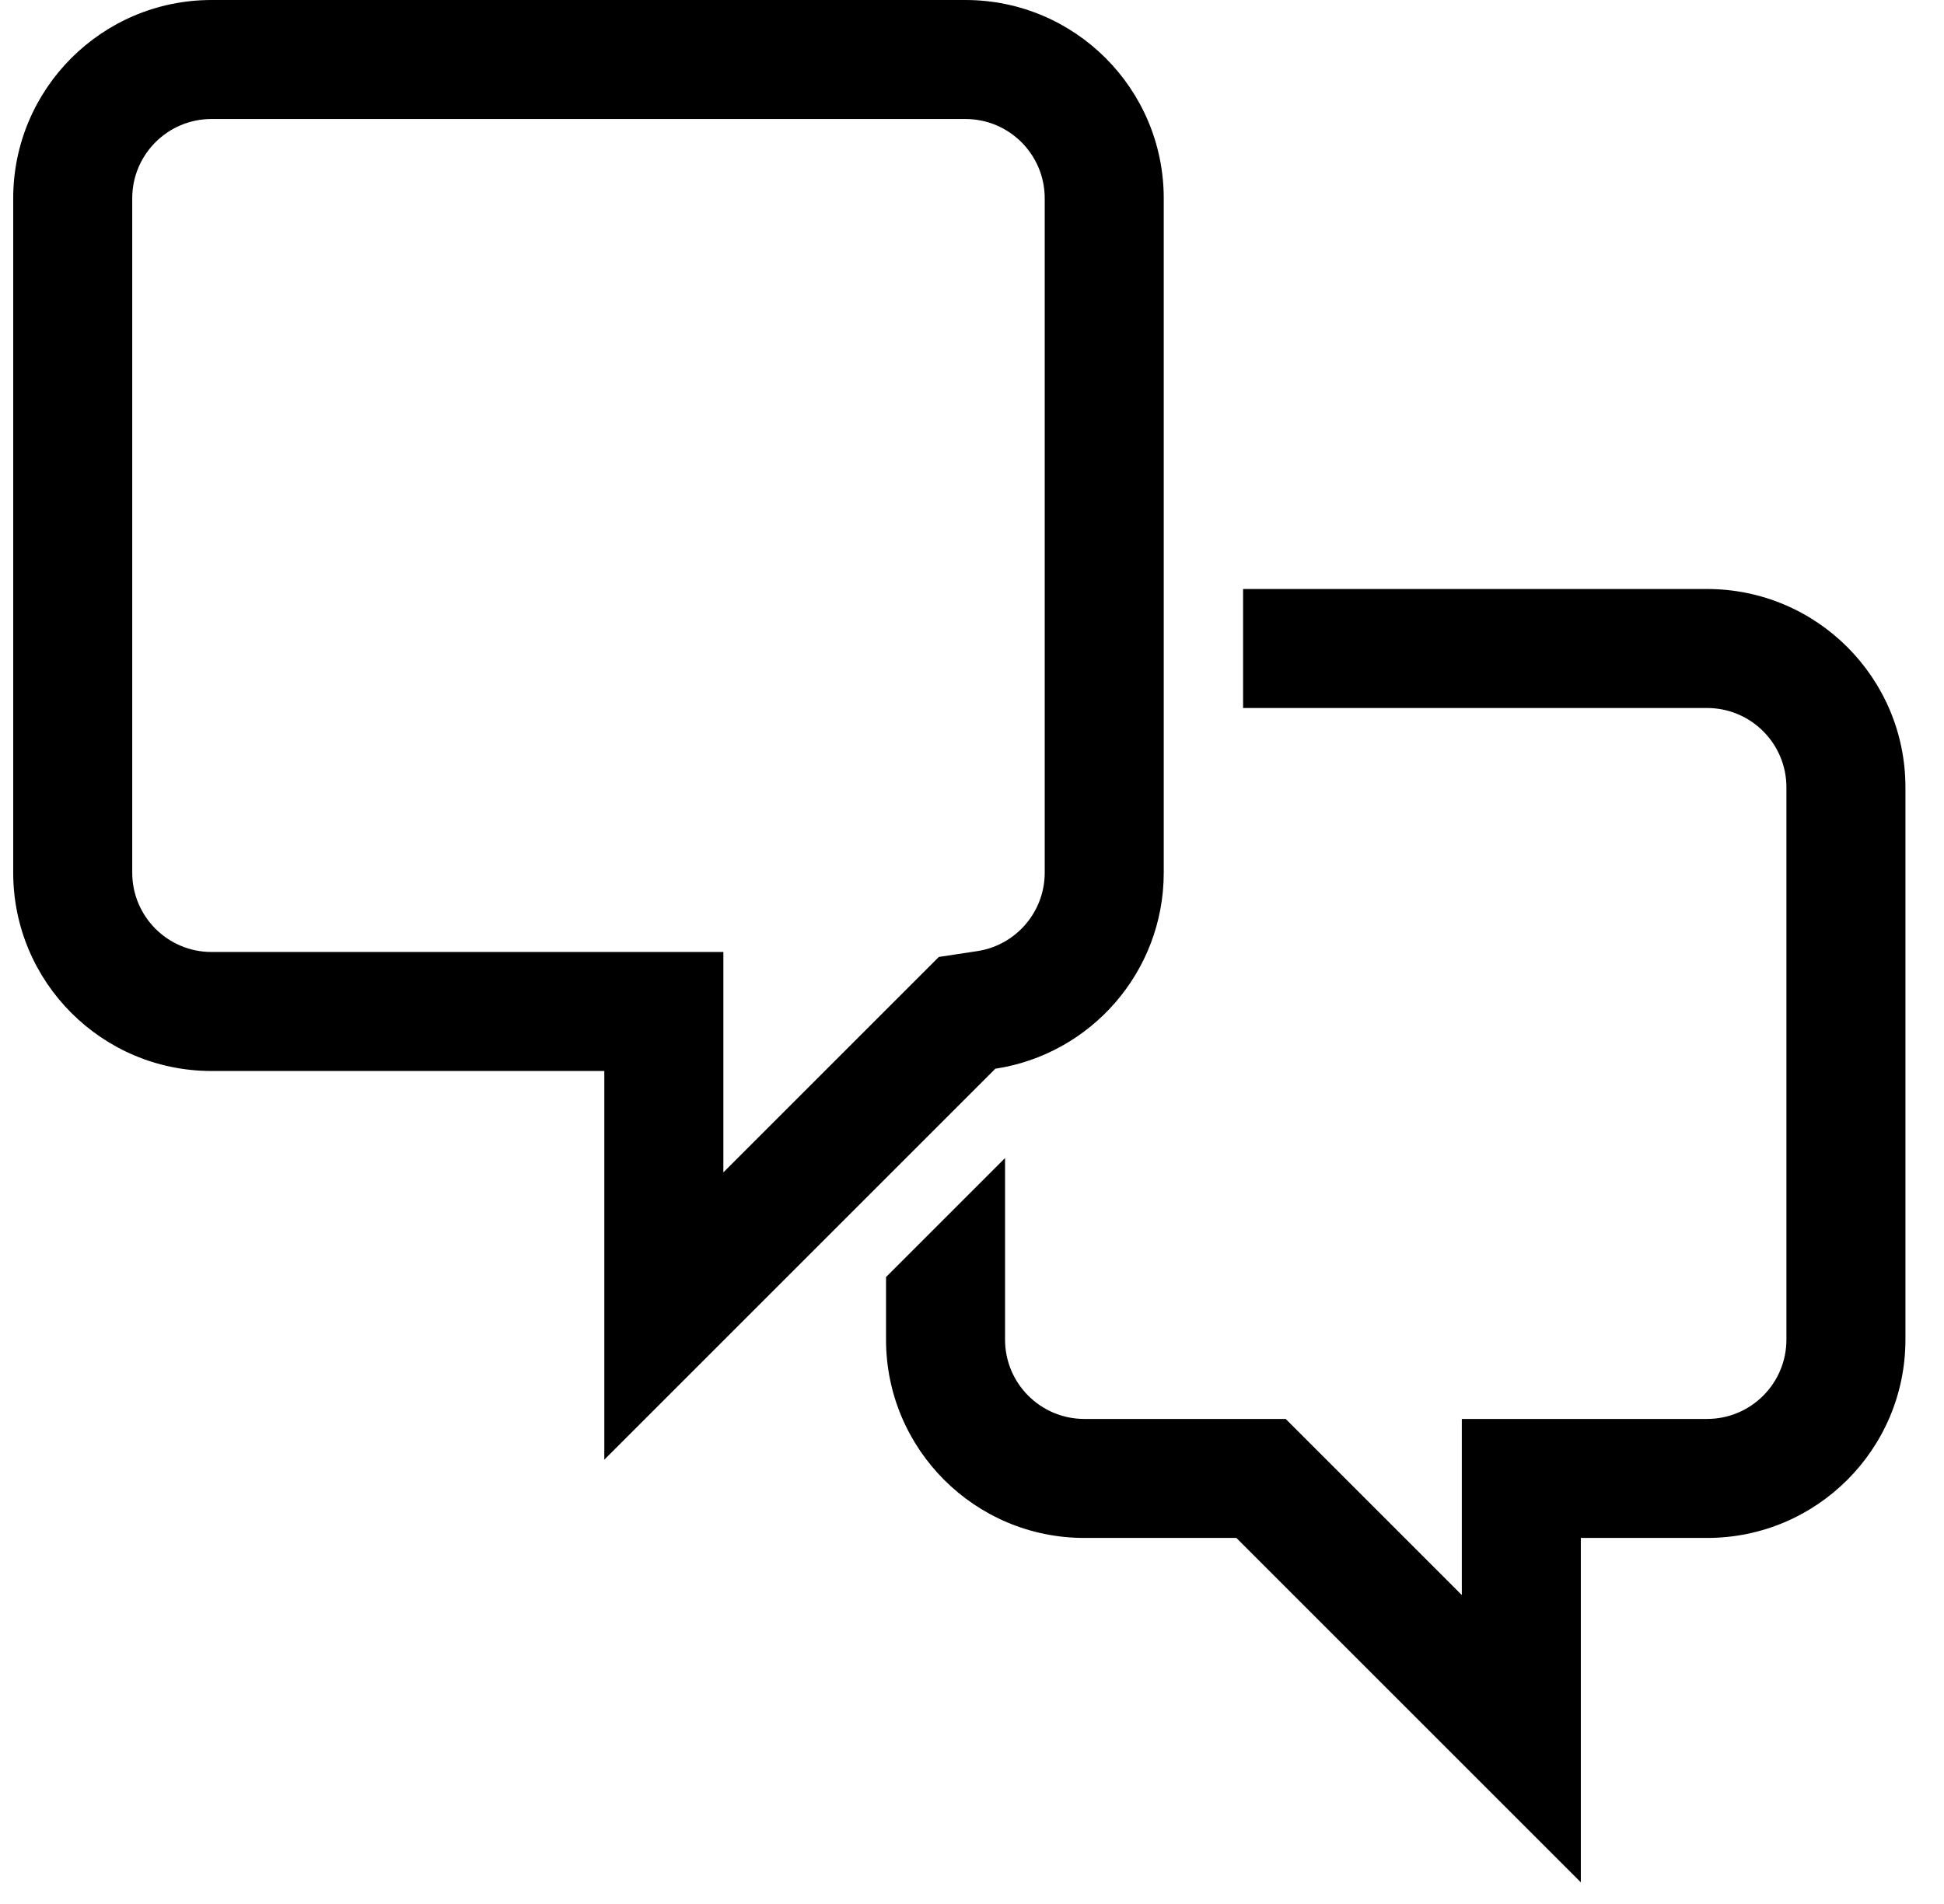 <svg width="49" height="48" viewBox="0 0 49 48" fill="none" xmlns="http://www.w3.org/2000/svg">
<g clip-path="url(#clip0_259_23427)">
<path fill-rule="evenodd" clip-rule="evenodd" d="M18.233 24V29.556L23.664 24.125L24.639 23.977C25.597 23.832 26.333 22.999 26.333 22V5C26.333 3.895 25.438 3 24.333 3H5.333C4.228 3 3.333 3.895 3.333 5V22C3.333 23.105 4.228 24 5.333 24H18.233ZM15.232 36.799V27H5.333C2.572 27 0.333 24.761 0.333 22V5C0.333 2.239 2.572 0 5.333 0H24.333C27.094 0 29.333 2.239 29.333 5V22C29.333 24.505 27.491 26.579 25.088 26.943L15.232 36.799Z" fill="black"/>
<path fill-rule="evenodd" clip-rule="evenodd" d="M22.333 32.195V33.772C22.333 36.533 24.572 38.772 27.333 38.772H31.164L39.846 47.454V38.772H43.028C45.79 38.772 48.028 36.533 48.028 33.772V19.849C48.028 17.087 45.79 14.849 43.028 14.849H31.333V17.849H43.028C44.133 17.849 45.028 18.744 45.028 19.849V33.772C45.028 34.877 44.133 35.772 43.028 35.772H36.846V40.211L32.407 35.772H27.333C26.228 35.772 25.333 34.877 25.333 33.772V29.195L22.333 32.195Z" fill="black"/>
</g>
<defs>
<clipPath id="clip0_259_23427">
<rect width="48" height="48" fill="white" transform="translate(0.333)"/>
</clipPath>
</defs>
</svg>
